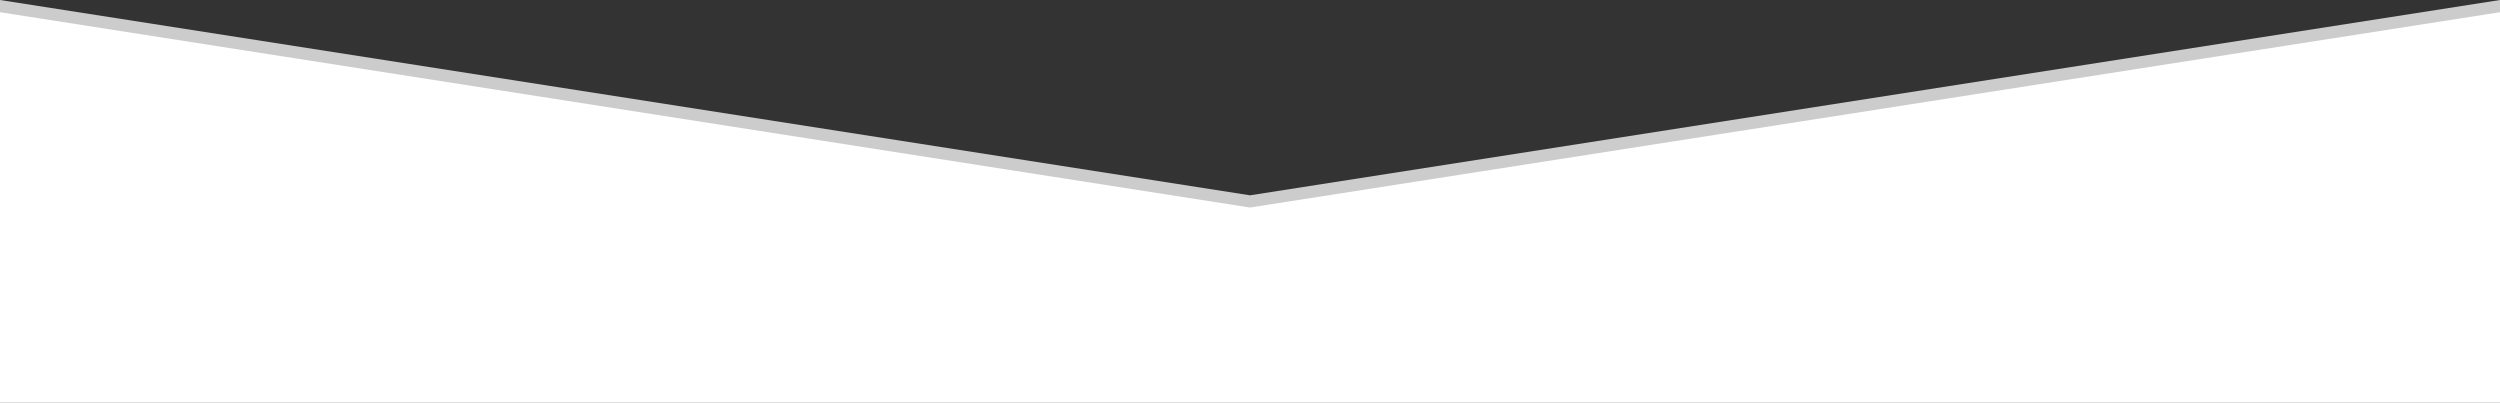 <?xml version="1.0" encoding="UTF-8"?>
<!DOCTYPE svg PUBLIC "-//W3C//DTD SVG 1.1//EN" "http://www.w3.org/Graphics/SVG/1.1/DTD/svg11.dtd">
<!-- Creator: CorelDRAW 2020 (64-Bit) -->
<svg xmlns="http://www.w3.org/2000/svg" xml:space="preserve" width="325.12mm" height="52.388mm" version="1.1" style="shape-rendering:geometricPrecision; text-rendering:geometricPrecision; image-rendering:optimizeQuality; fill-rule:evenodd; clip-rule:evenodd"
viewBox="0 0 27789.5 4477.8"
 xmlns:xlink="http://www.w3.org/1999/xlink"
 xmlns:xodm="http://www.corel.com/coreldraw/odm/2003">
 <rect x="0" y="0" width="27789.5" height="4477.8" fill="#333333" stroke="none"/>
 <defs>
  <style type="text/css">
   <![CDATA[
    .fil0 {fill:#CCCCCC}
    .fil1 {fill:white}
   ]]>
  </style>
 </defs>
 <g id="Capa_x0020_1">
  <polygon class="fil0" points="-0,0 13894.75,2171.05 27789.5,0 27789.5,2171.05 27789.5,4342.11 13894.75,4342.11 -0,4342.11 -0,2171.05 "/>
  <polygon class="fil1" points="-0,135.69 13894.75,2306.75 27789.5,135.69 27789.5,2306.75 27789.5,4477.8 13894.75,4477.8 -0,4477.8 -0,2306.75 "/>
 </g>
</svg>
